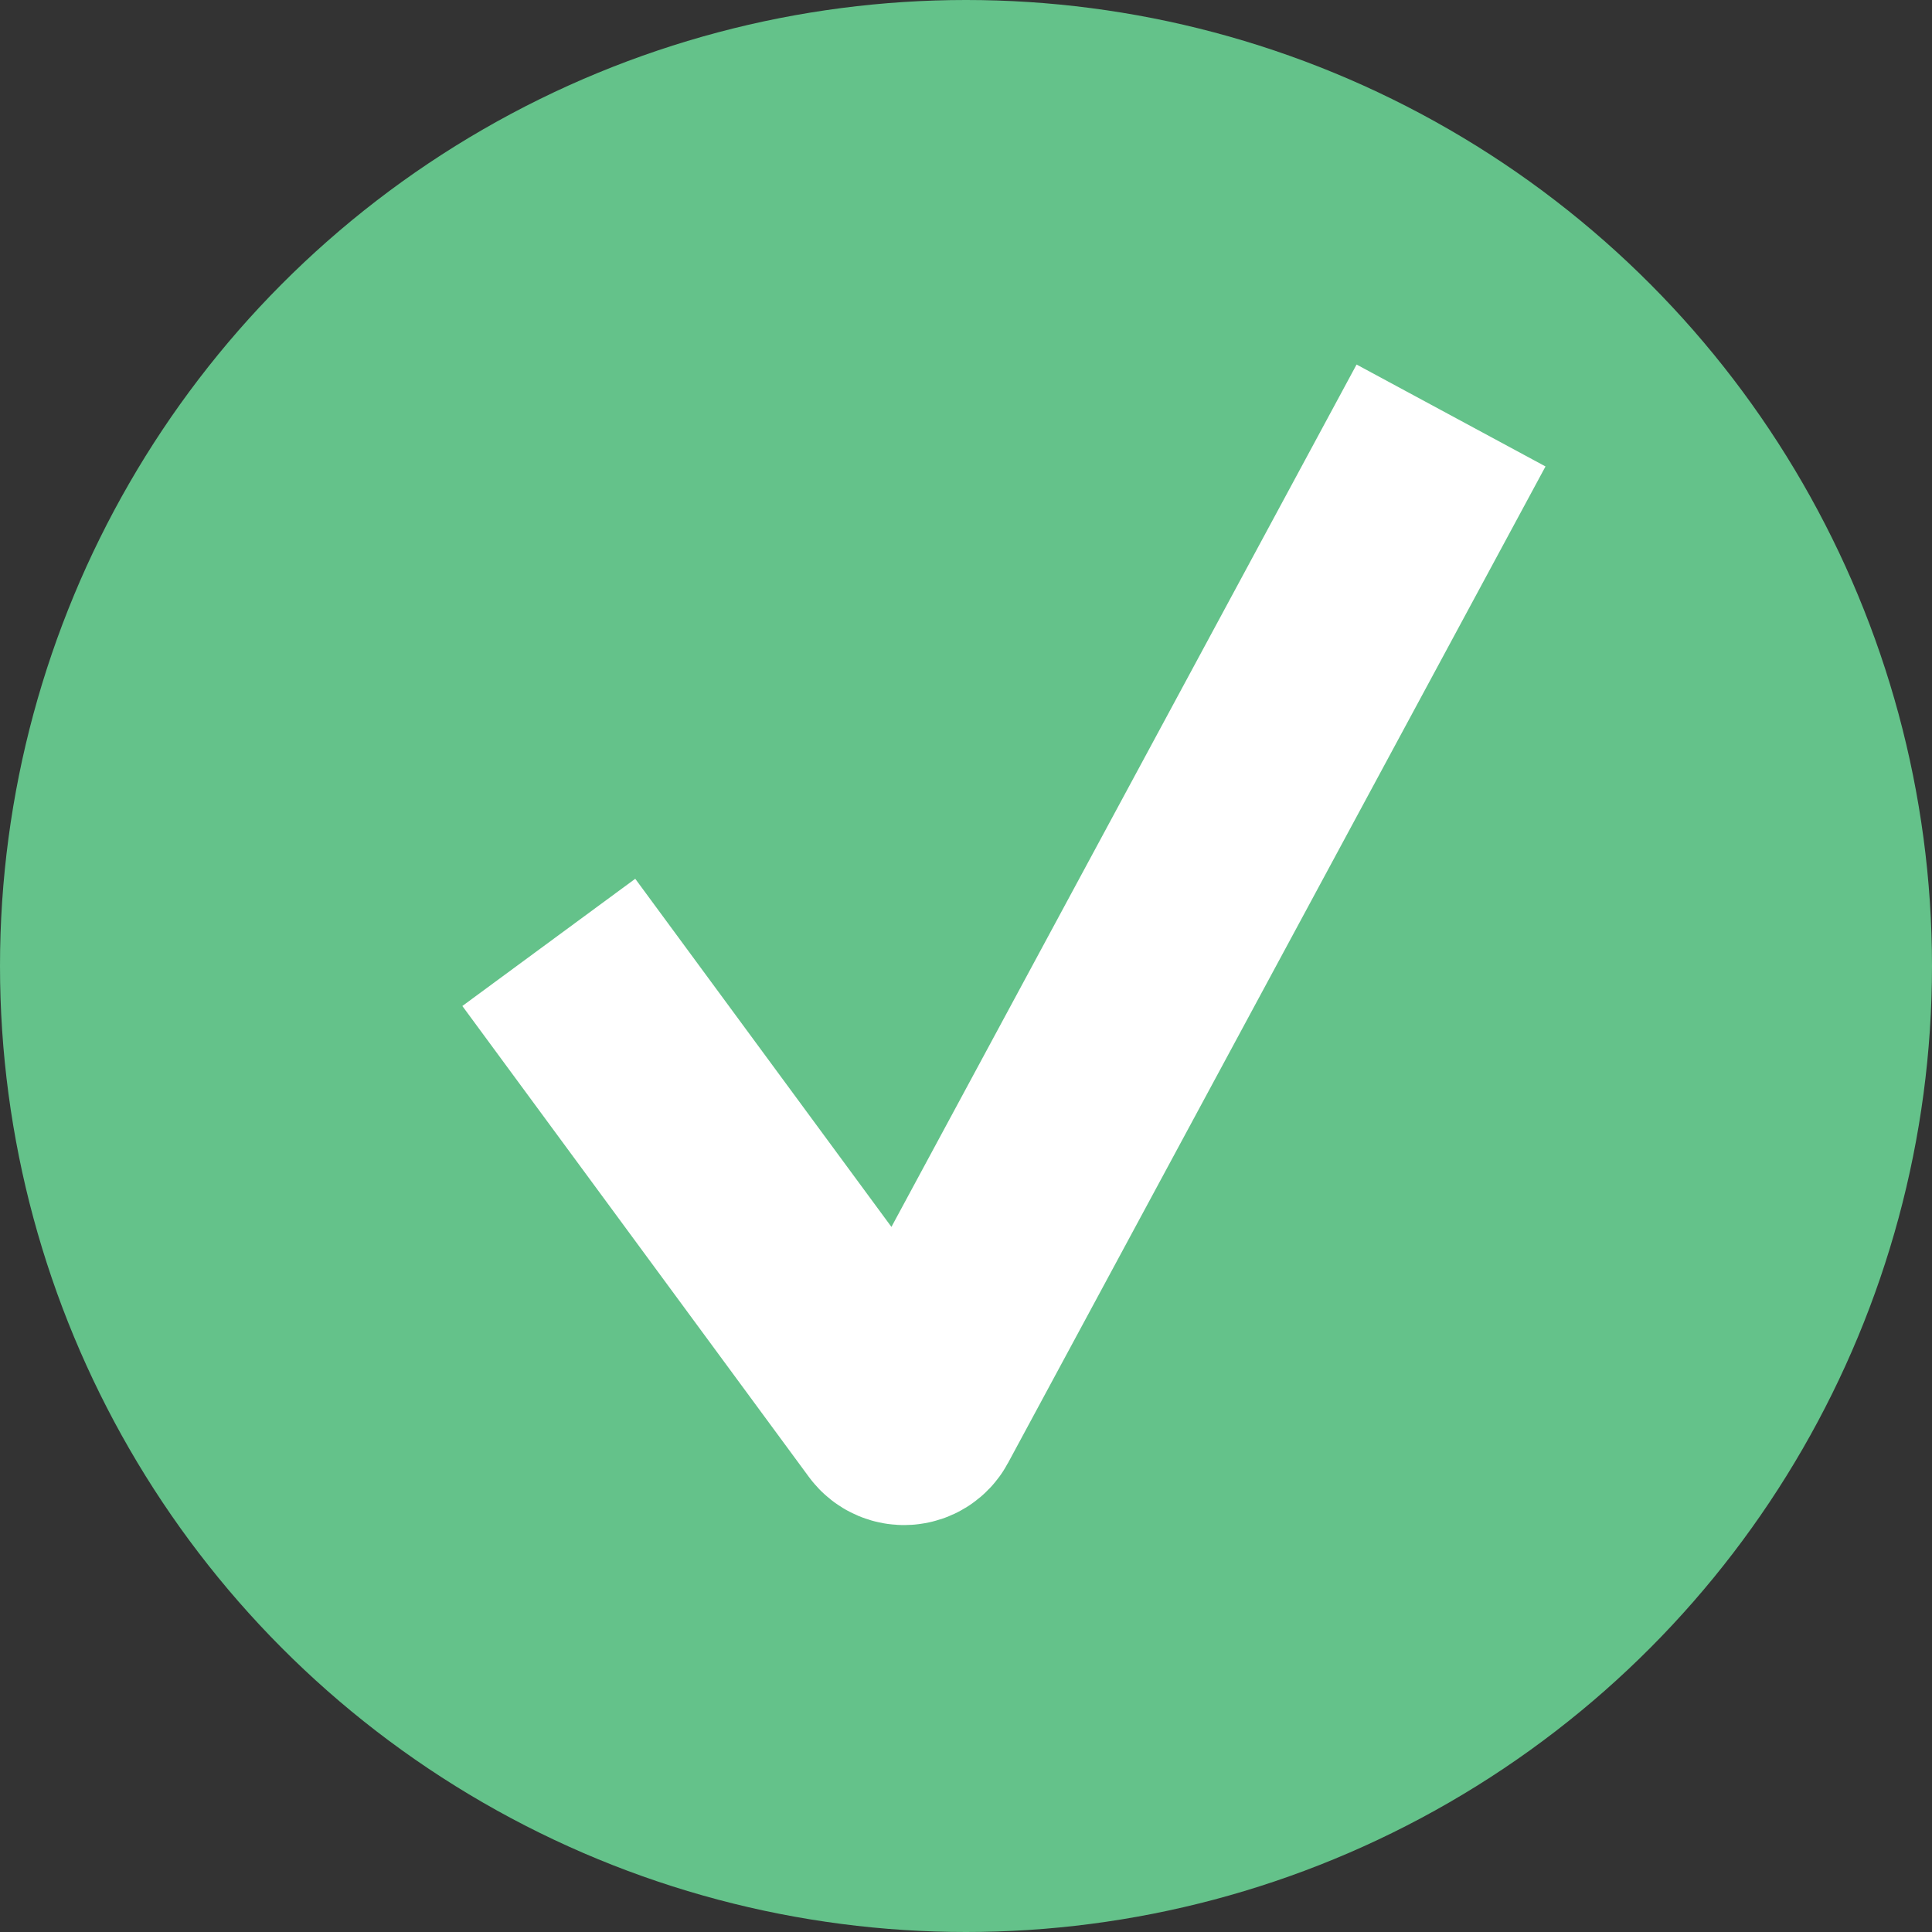 <?xml version="1.0" encoding="UTF-8"?> <svg xmlns="http://www.w3.org/2000/svg" width="18" height="18" viewBox="0 0 18 18" fill="none"><rect x="0" y="0" width="18" height="18" fill="#333333" stroke="none"/> <circle cx="9" cy="9" r="9" fill="#64C28A"></circle> <path d="M5.113 8.78L8.342 13.168C8.386 13.227 8.476 13.221 8.511 13.156L13.519 3.871" stroke="white" stroke-width="2"></path> </svg> 
